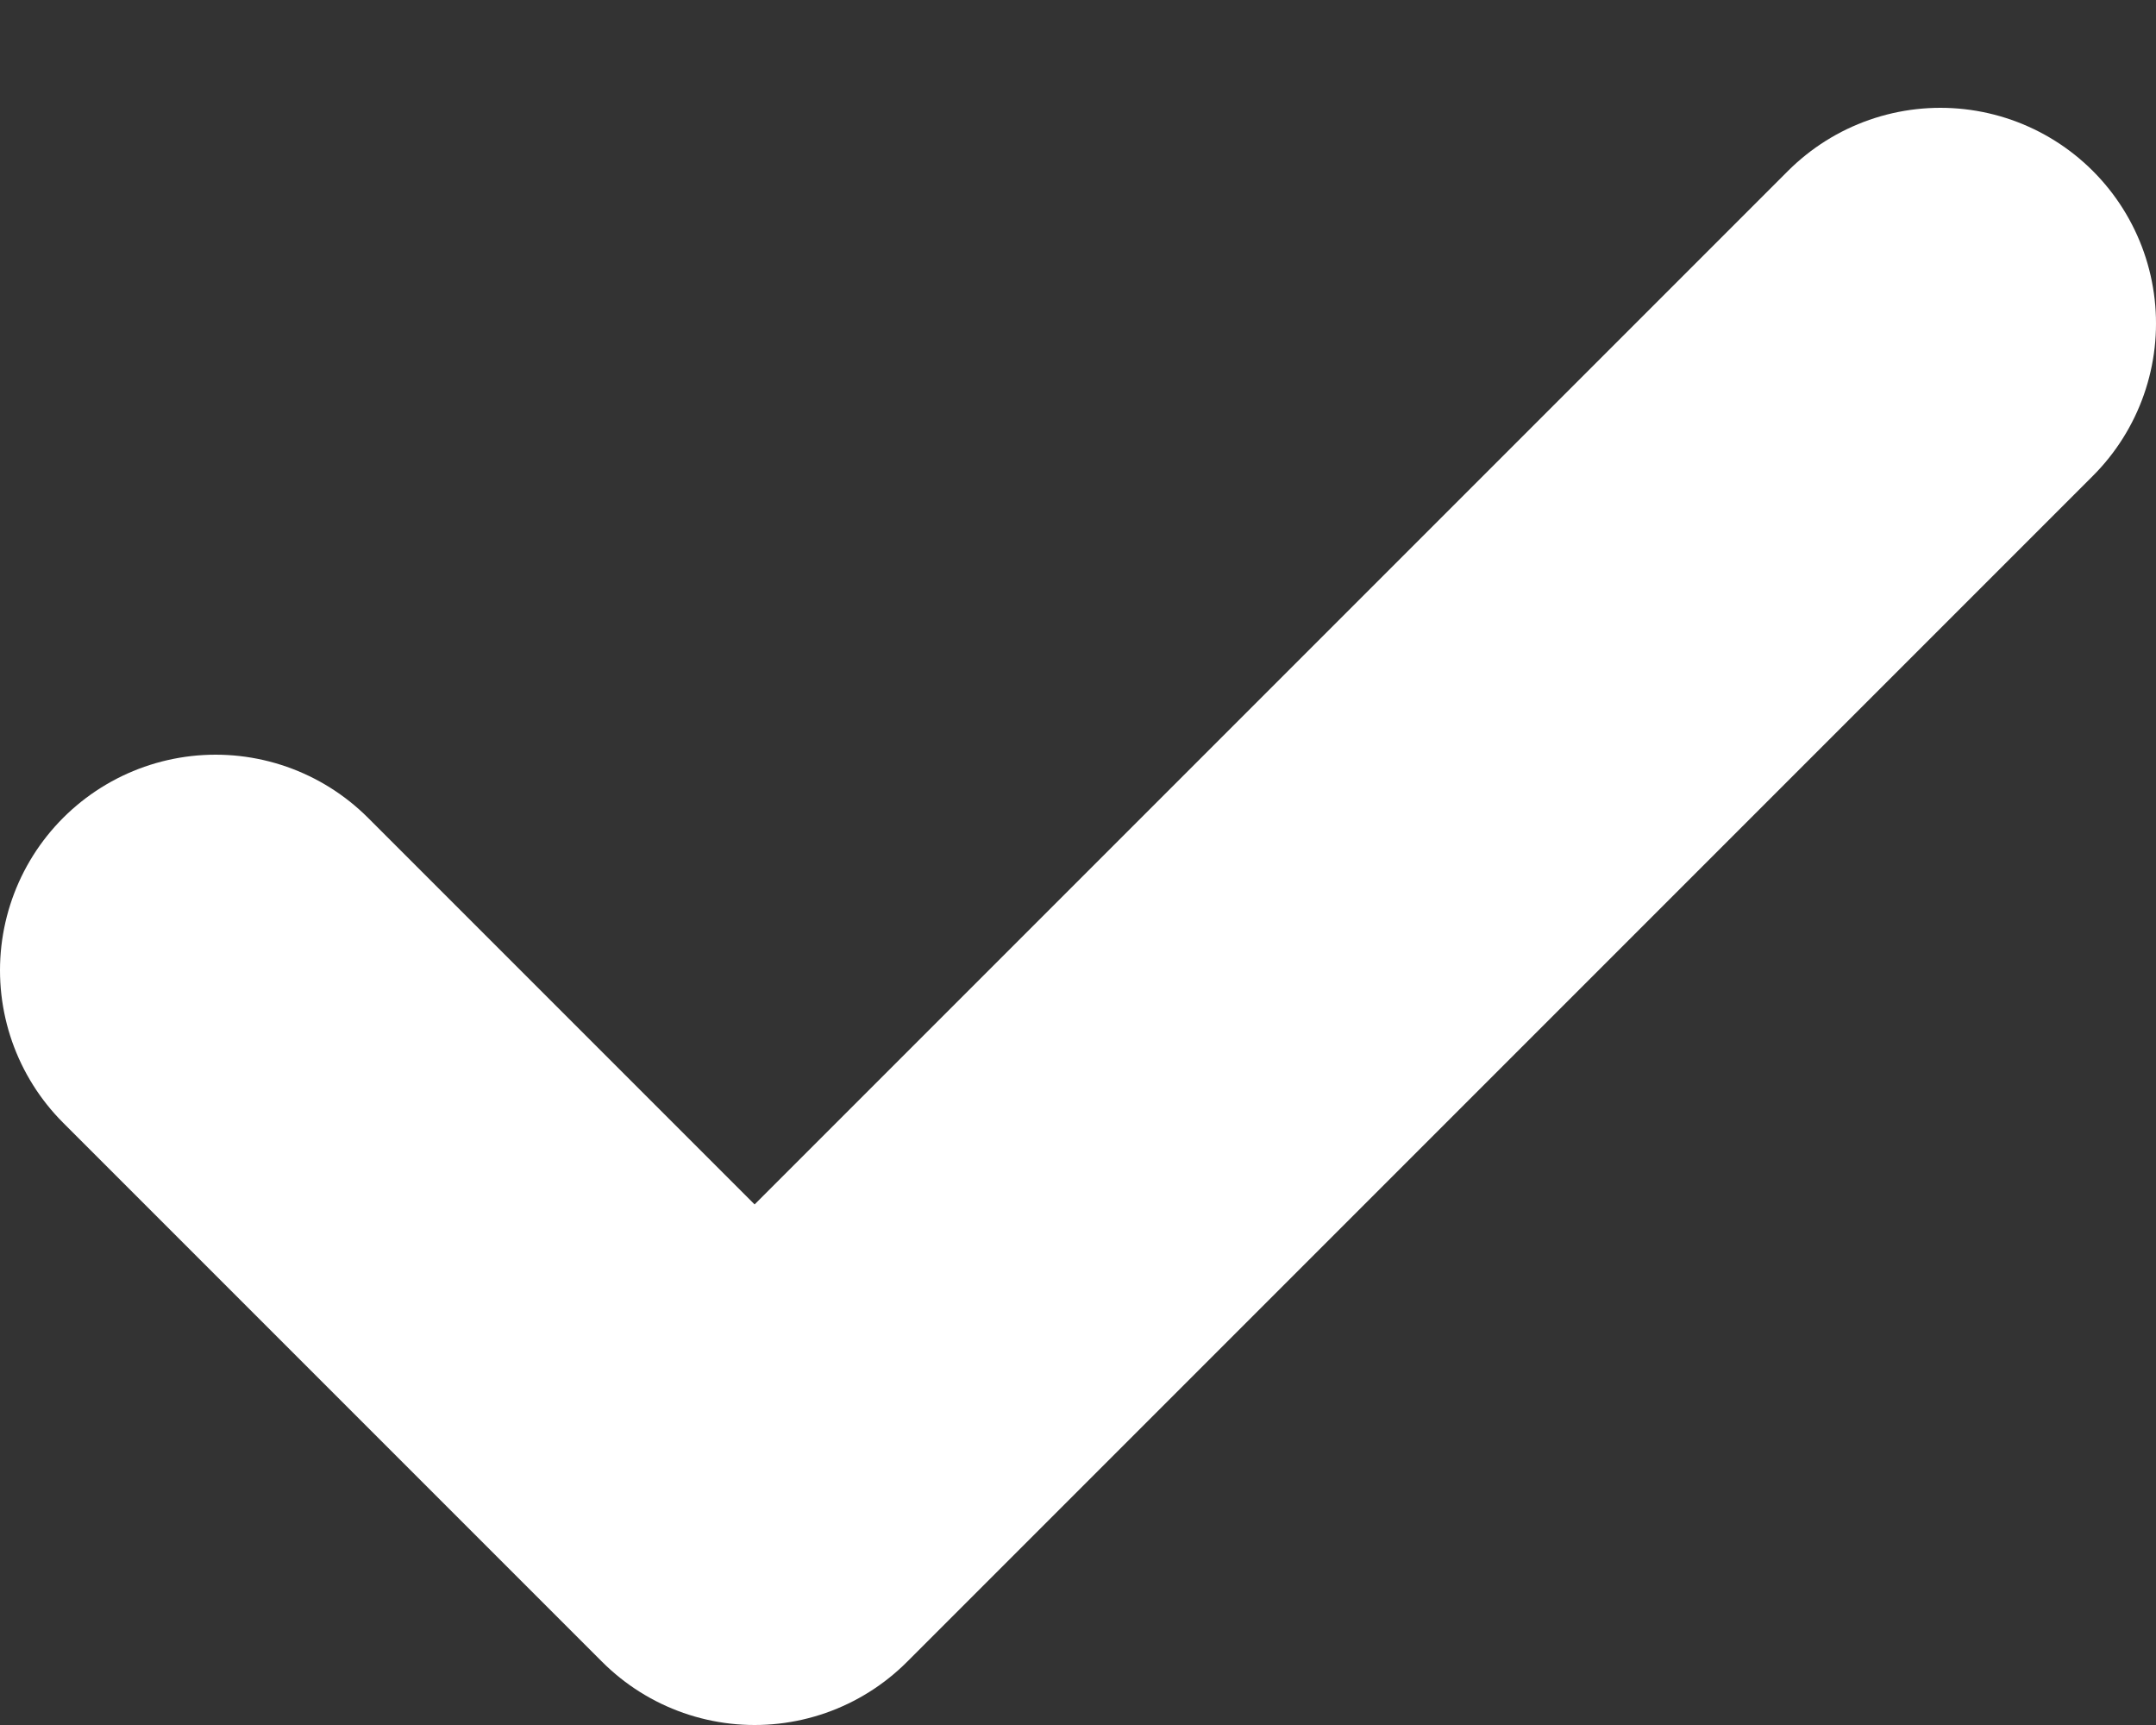 <svg width="10" height="8" viewBox="0 0 10 8" fill="none" xmlns="http://www.w3.org/2000/svg">
<rect x="0" y="0" width="10" height="8" fill="#333333" stroke="none"/>
<path d="M9 1.5L3.5 7L1 4.5" stroke="white" stroke-width="2" stroke-linecap="round" stroke-linejoin="round"/>
</svg>